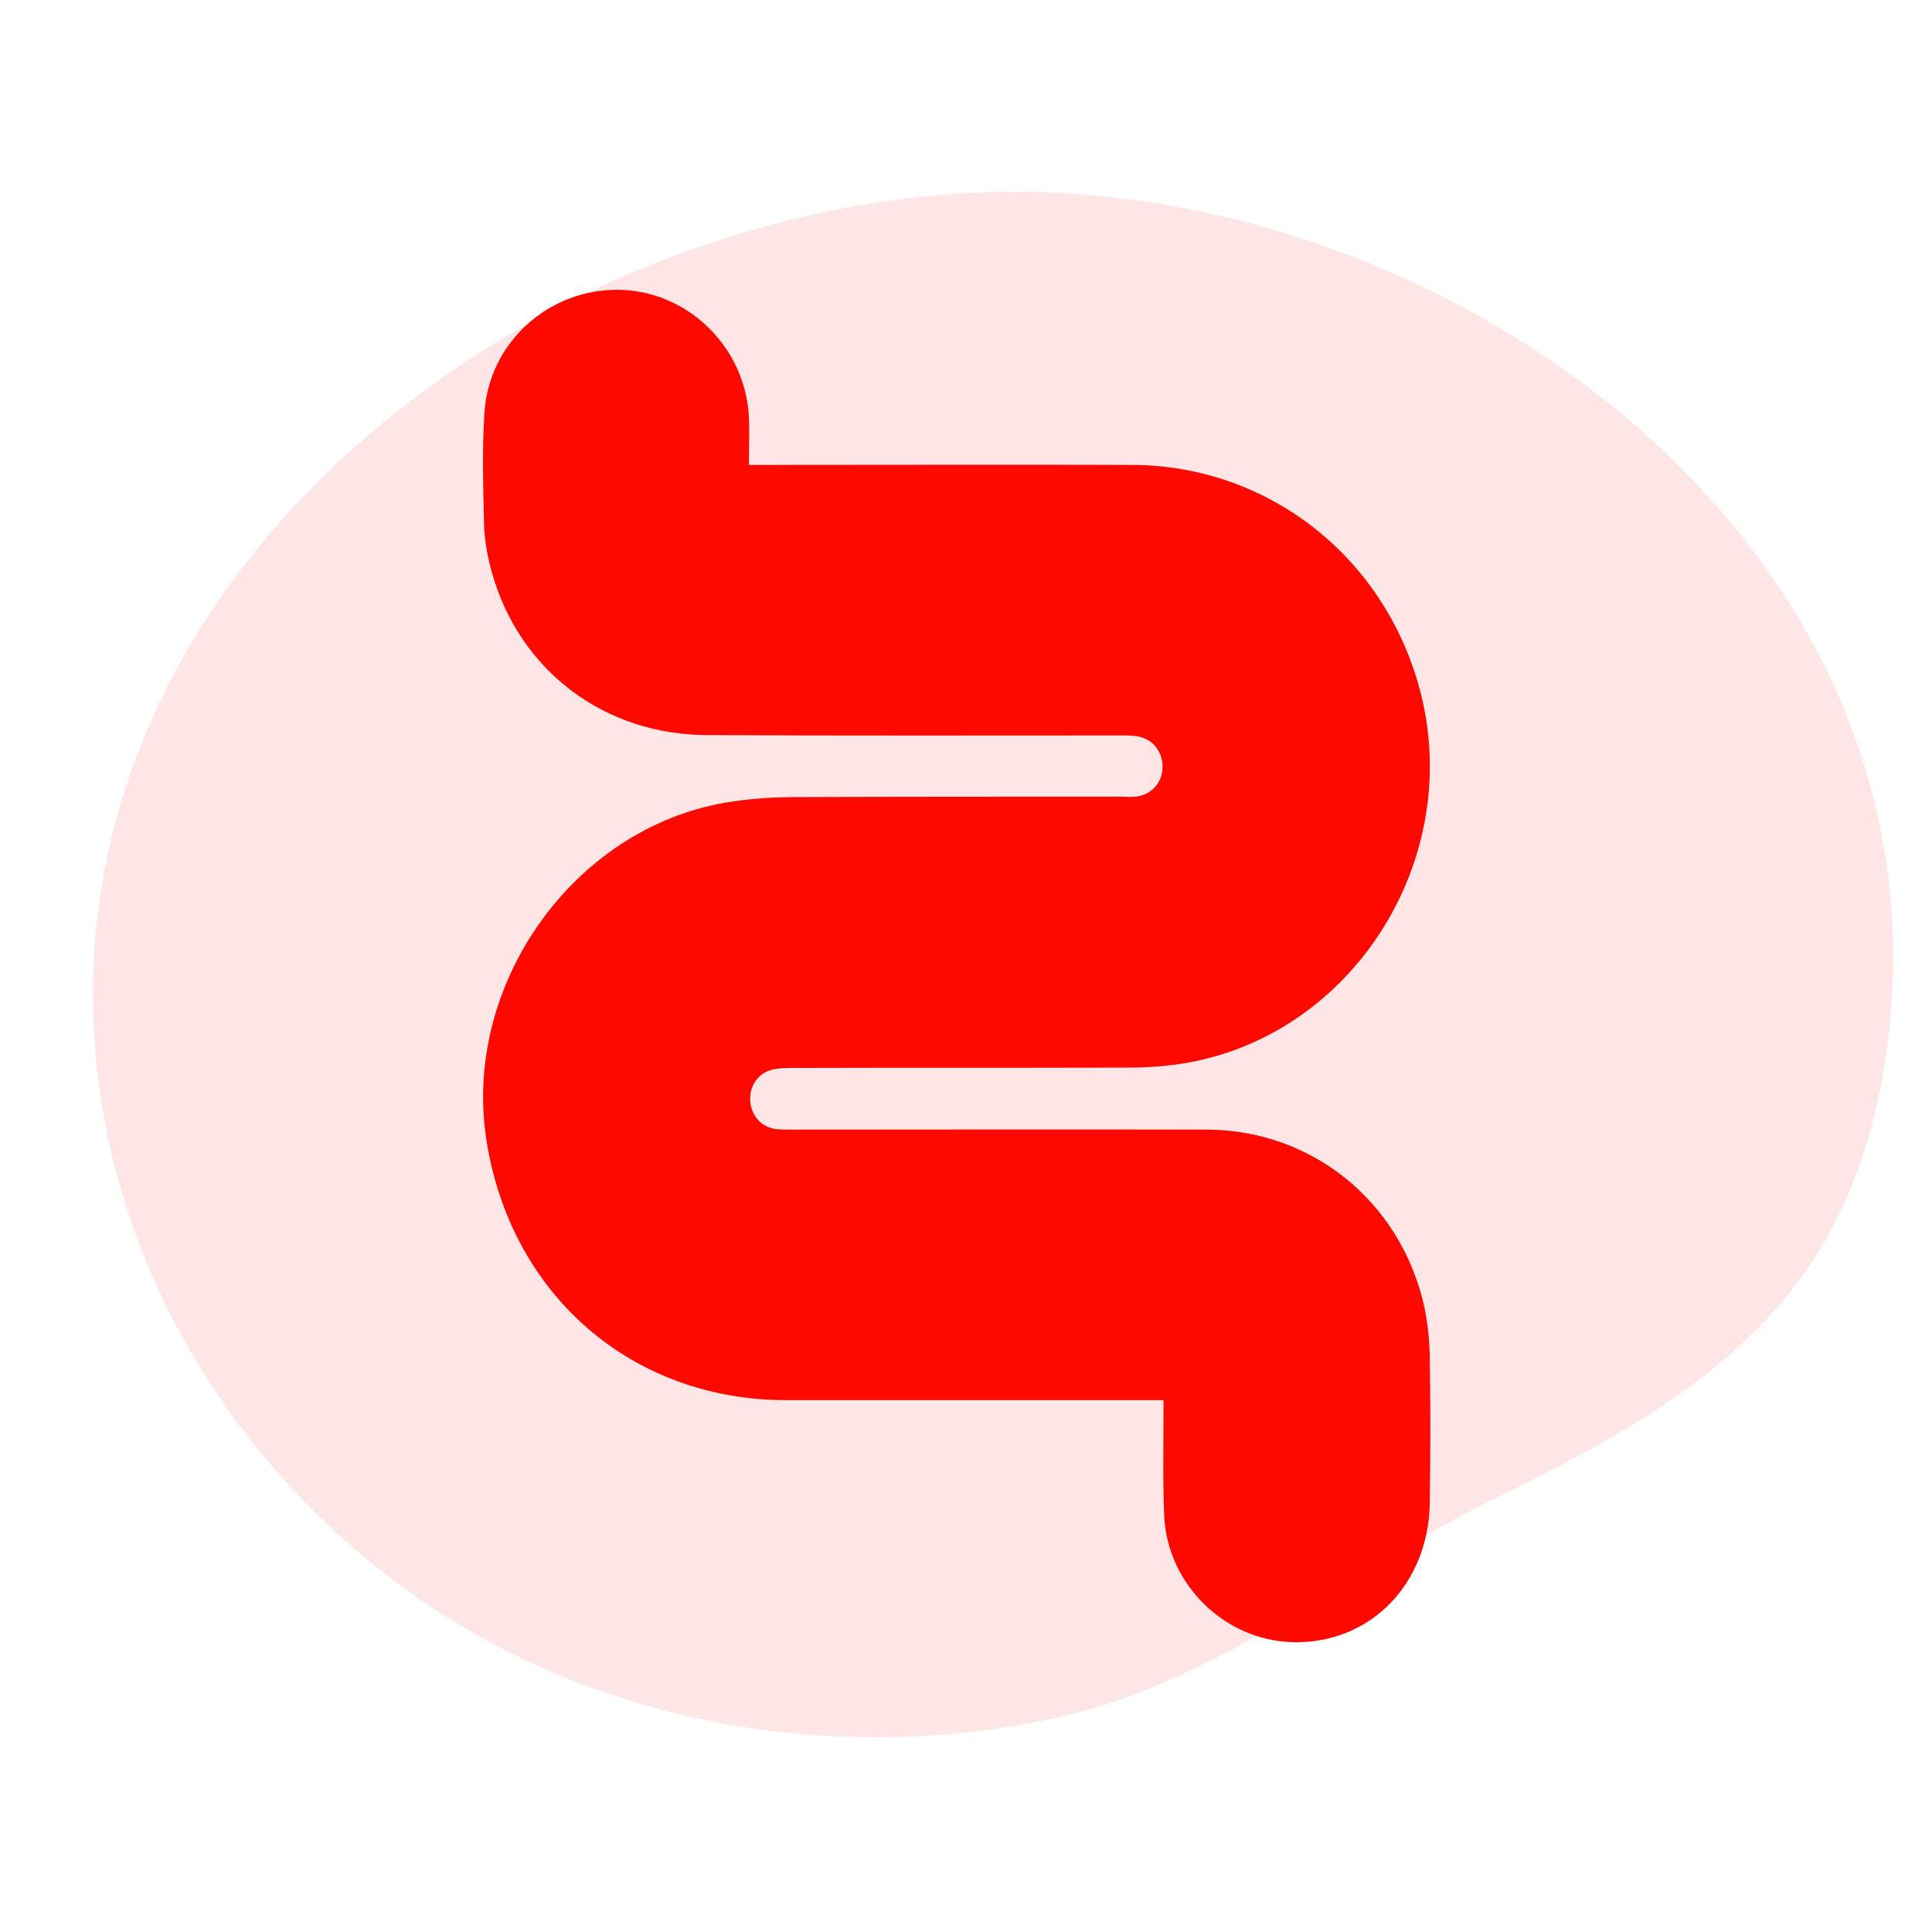 <svg width="60" height="60" viewBox="0 0 60 60" fill="none" xmlns="http://www.w3.org/2000/svg">
<path d="M15.419 51.108C9.199 47.826 4.637 41.808 3.312 35.137C0.163 19.284 15.007 7.049 29.681 6.017C44.048 5.007 60.385 16.252 58.673 31.983C58.575 32.882 58.417 33.775 58.205 34.654C57.837 36.175 57.245 37.639 56.417 38.967C54.235 42.463 50.353 44.621 46.56 46.471C41.881 48.752 37.893 52.232 32.787 53.35C26.955 54.627 20.671 53.88 15.419 51.108Z" fill="#FF0800" fill-opacity="0.1"/>
<path d="M23.258 14.438C23.522 14.438 23.683 14.438 23.855 14.438C27.622 14.438 31.378 14.427 35.145 14.438C39.441 14.45 43.093 17.367 44.139 21.592C45.448 26.948 41.773 32.421 36.409 33.074C35.949 33.133 35.49 33.156 35.031 33.156C31.527 33.167 28.024 33.156 24.521 33.167C24.314 33.167 24.085 33.179 23.889 33.249C23.476 33.389 23.246 33.821 23.304 34.253C23.361 34.696 23.683 35.023 24.131 35.07C24.268 35.081 24.418 35.081 24.556 35.081C28.863 35.081 33.17 35.07 37.477 35.081C40.739 35.093 43.472 37.298 44.219 40.519C44.334 41.044 44.391 41.581 44.403 42.118C44.426 43.635 44.426 45.152 44.403 46.669C44.368 49.213 42.531 51.068 40.13 50.998C38.04 50.94 36.259 49.213 36.156 47.089C36.11 46.05 36.133 45.023 36.133 43.985C36.133 43.833 36.133 43.67 36.133 43.483C35.903 43.483 35.743 43.483 35.57 43.483C31.849 43.483 28.128 43.483 24.418 43.483C19.64 43.483 15.884 40.239 15.114 35.455C14.333 30.635 17.768 25.746 22.523 24.929C23.189 24.812 23.866 24.766 24.533 24.754C27.967 24.742 31.401 24.742 34.824 24.742C34.962 24.742 35.111 24.754 35.249 24.742C35.708 24.707 36.053 24.369 36.099 23.914C36.145 23.459 35.892 23.027 35.455 22.899C35.272 22.84 35.065 22.84 34.858 22.84C30.574 22.84 26.301 22.852 22.017 22.829C18.79 22.84 16.137 20.845 15.275 17.776C15.149 17.321 15.057 16.831 15.034 16.364C15.011 15.185 14.965 13.995 15.046 12.816C15.183 10.634 17.044 8.966 19.226 9.001C21.363 9.036 23.143 10.774 23.258 12.945C23.281 13.423 23.258 13.902 23.258 14.438Z" fill="#FF0800"/>
</svg>
